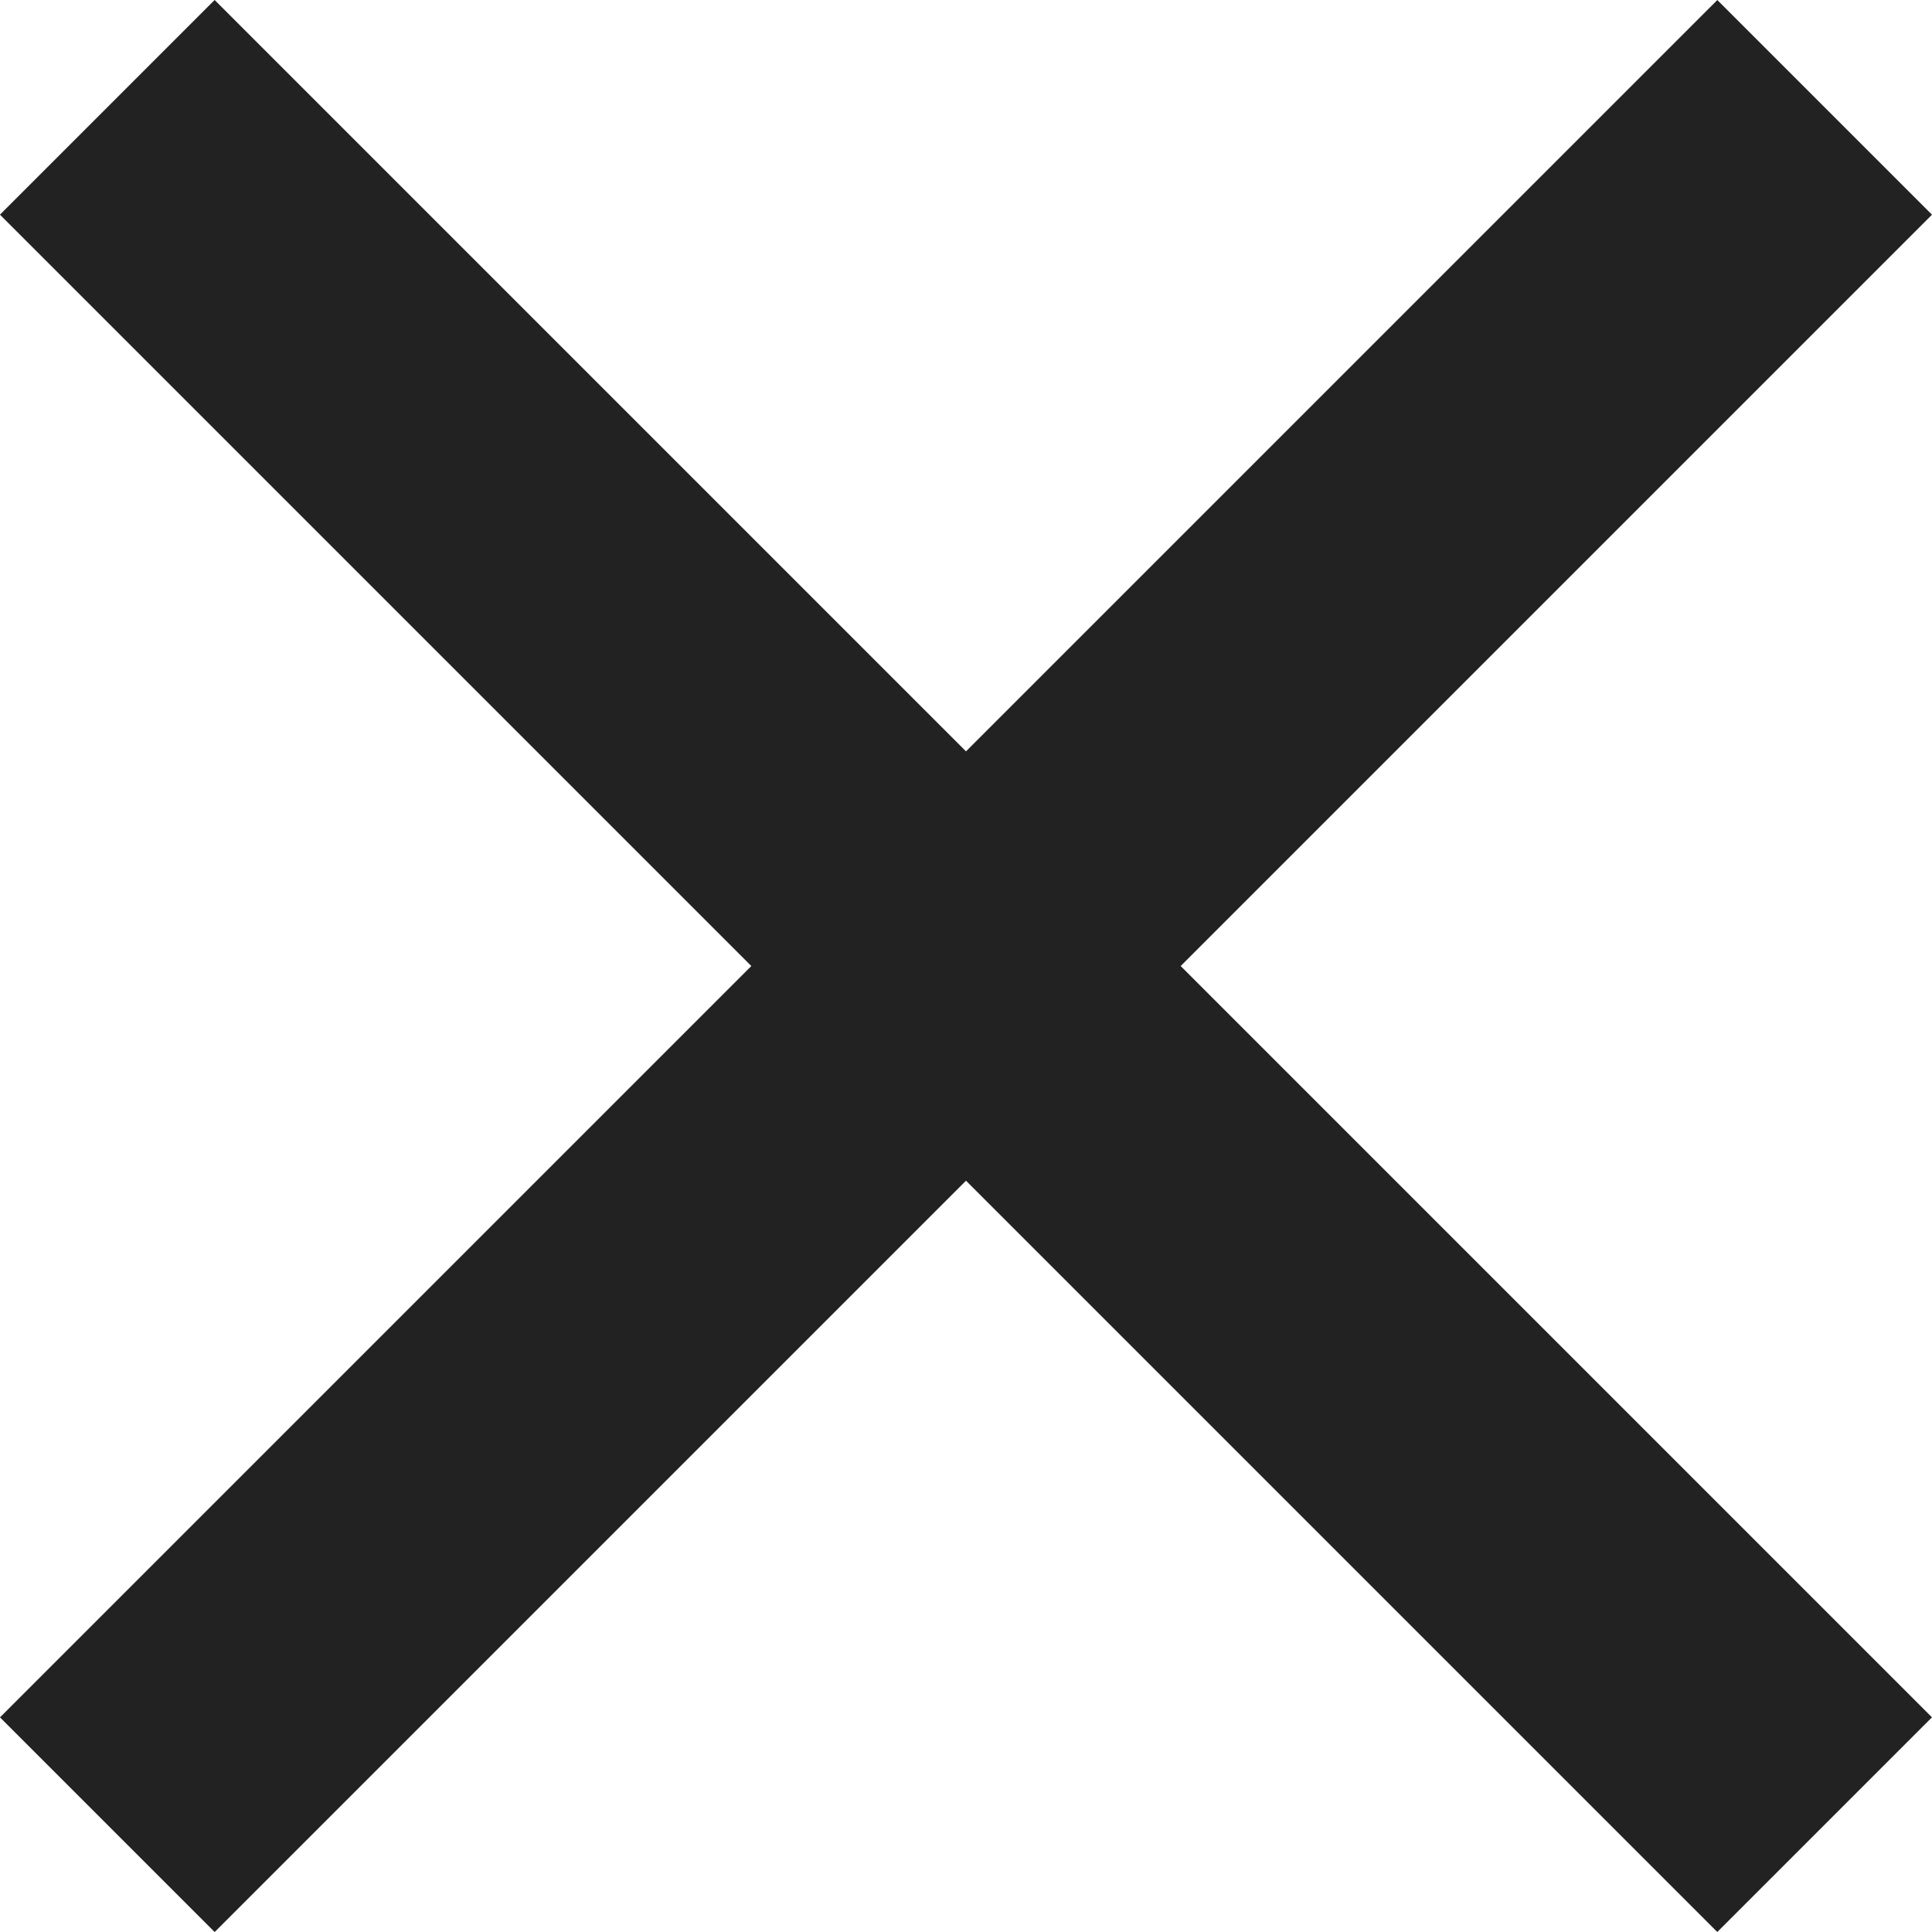 <svg xmlns="http://www.w3.org/2000/svg" width="12.728" height="12.728" viewBox="0 0 12.728 12.728">
  <g id="x" transform="translate(-322.636 -80.636)">
    <rect id="長方形_172" data-name="長方形 172" width="16" height="2" transform="translate(322.636 91.95) rotate(-45)" fill="#222"/>
    <rect id="長方形_173" data-name="長方形 173" width="16" height="2" transform="translate(324.05 80.636) rotate(45)" fill="#222"/>
  </g>
</svg>
